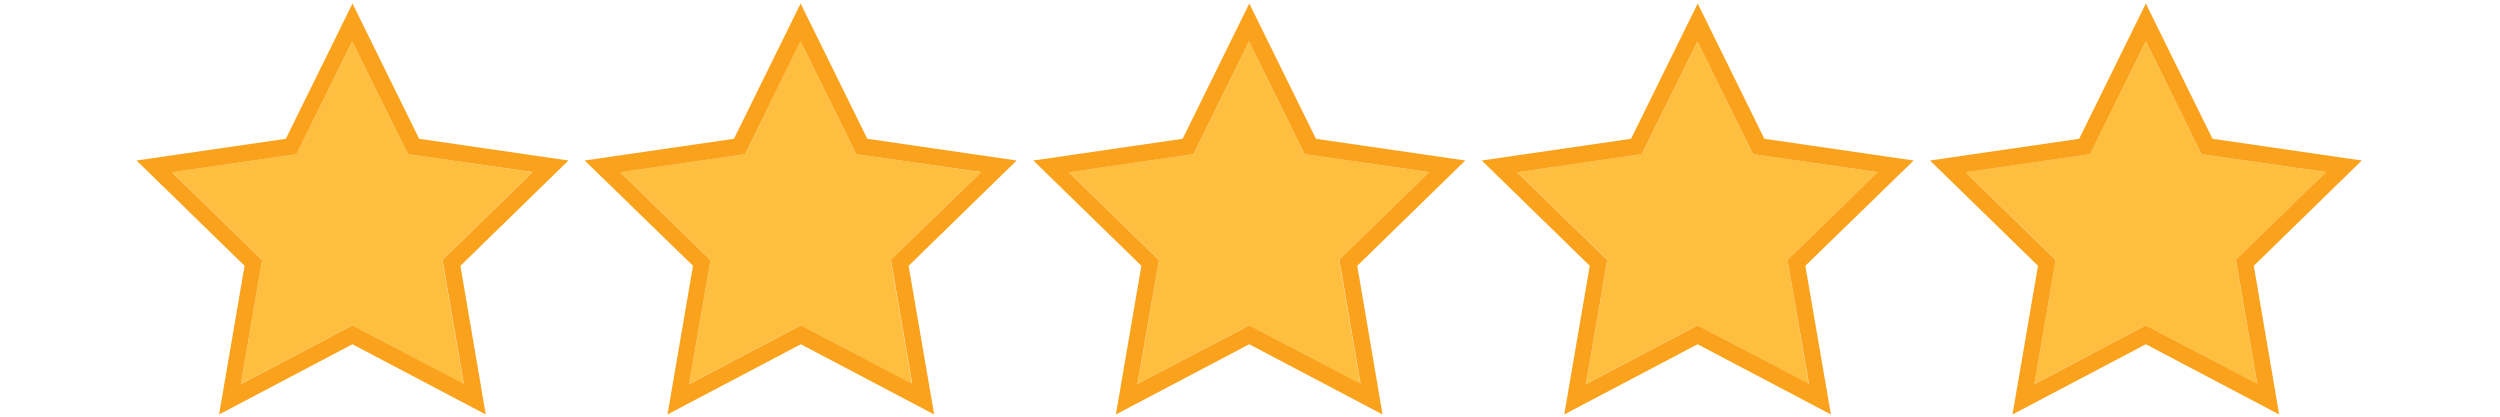<svg id="Layer_1" data-name="Layer 1" xmlns="http://www.w3.org/2000/svg" viewBox="0 0 600 100"><defs><style>.cls-1{fill:#febf40;}.cls-2{fill:#faa21b;}</style></defs><title>rating-stars</title><polygon class="cls-1" points="111.27 92.16 106.16 62.39 127.79 41.31 97.9 36.97 84.54 9.88 71.17 36.97 41.28 41.31 62.91 62.39 57.8 92.16 84.54 78.11 111.27 92.16"/><polygon class="cls-1" points="218.88 92.16 213.78 62.39 235.4 41.31 205.52 36.97 192.15 9.88 178.78 36.97 148.9 41.31 170.52 62.39 165.42 92.16 192.15 78.11 218.88 92.16"/><polygon class="cls-1" points="343.02 41.31 313.13 36.97 299.76 9.88 286.4 36.97 256.51 41.31 278.14 62.39 273.03 92.16 299.76 78.11 326.5 92.16 321.39 62.39 343.02 41.31"/><polygon class="cls-1" points="434.11 92.16 429.01 62.39 450.63 41.31 420.75 36.97 407.38 9.88 394.01 36.97 364.12 41.31 385.75 62.39 380.65 92.16 407.38 78.11 434.11 92.16"/><polygon class="cls-1" points="541.73 92.16 536.62 62.39 558.25 41.31 528.36 36.97 514.99 9.88 501.63 36.97 471.74 41.31 493.37 62.39 488.26 92.16 514.99 78.11 541.73 92.16"/><path class="cls-2" d="M116.58,99.47l-32-16.85-32,16.85L58.7,63.79,32.77,38.52,68.6,33.31,84.6.84l16,32.47,35.83,5.21L110.5,63.79Zm-32-21.37,26.73,14L106.2,62.38,127.83,41.3,97.9,37,84.53,9.92,71.17,37,41.28,41.34,62.91,62.42,57.8,92.19Z"/><path class="cls-2" d="M224.2,99.47l-32-16.85-32,16.85,6.12-35.68-26-25.27,35.83-5.21,16-32.47,16,32.47L244,38.52,218.07,63.79Zm-32-21.37,26.73,14-5.11-29.77L235.45,41.3,205.52,37,192.15,9.92,178.78,37l-29.89,4.34,21.63,21.08-5.11,29.77Z"/><path class="cls-2" d="M331.81,99.47l-32-16.85-32,16.85,6.12-35.68L248,38.52l35.83-5.21,16-32.47,16,32.47,35.83,5.21L325.74,63.79Zm-32-21.37,26.73,14-5.11-29.77L343,41.31,313.13,37,299.76,9.92,286.4,37l-29.89,4.34,21.63,21.08L273,92.16Z"/><path class="cls-2" d="M439.42,99.47l-32-16.85-32,16.85,6.12-35.68L355.62,38.52l35.83-5.21,16-32.47,16,32.47,35.83,5.21-26,25.27Zm-32-21.37,26.73,14L429,62.39l21.63-21.08L420.75,37,407.38,9.92,394,37l-29.89,4.34,21.63,21.08-5.11,29.77Z"/><path class="cls-2" d="M547,99.47,515,82.62,483,99.47l6.12-35.68L463.2,38.52,499,33.31,515,.84l16,32.47,35.83,5.21L540.91,63.79ZM515,78.1l26.73,14-5.11-29.77L558.25,41.3,528.36,37,515,9.89,501.63,37l-29.89,4.34,21.63,21.08-5.11,29.77Z"/></svg>